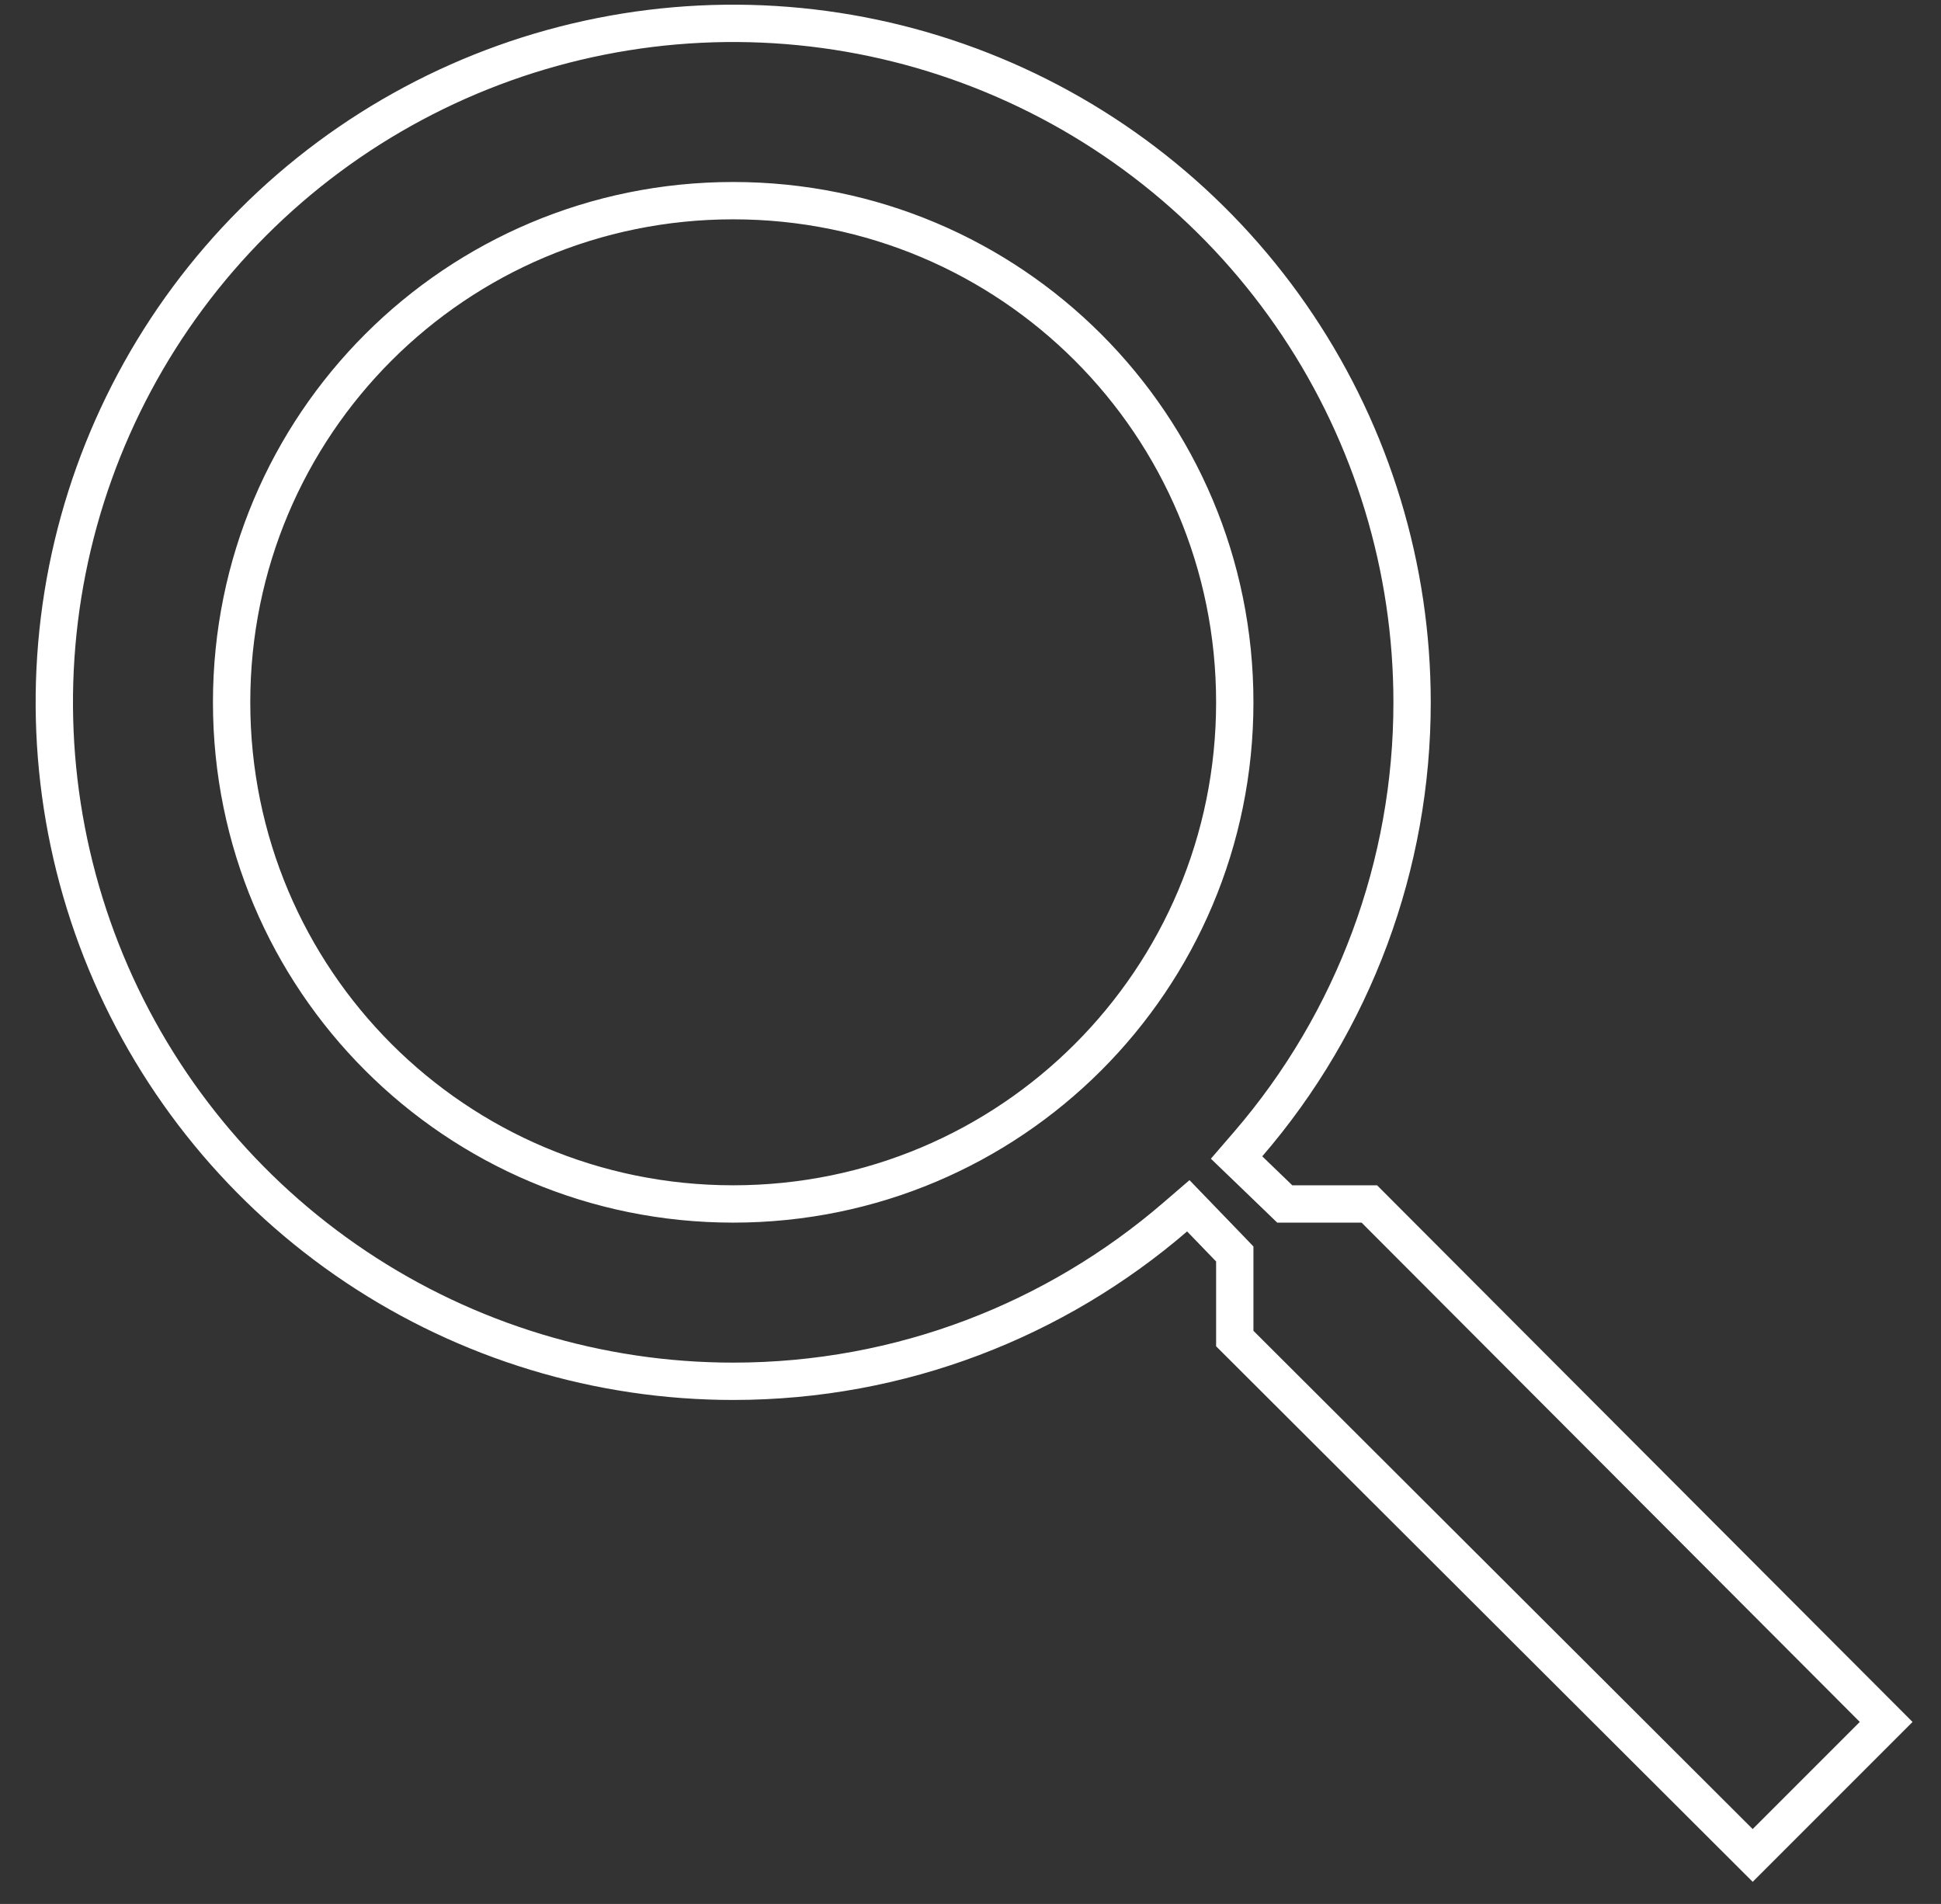 <svg width="52" height="51" viewBox="0 0 52 51" fill="none" xmlns="http://www.w3.org/2000/svg">
<rect x="0" y="0" width="52" height="51" fill="#333333" stroke="none"/>
<path d="M19.642 5.375C12.207 5.375 6.205 11.378 6.205 18.812C6.205 26.247 12.207 32.25 19.642 32.25C27.077 32.25 33.08 26.247 33.08 18.812C33.08 11.378 27.077 5.375 19.642 5.375ZM33.08 33.59L32.94 33.444L32.164 32.64L31.835 32.299L31.477 32.607C28.287 35.35 24.146 37 19.642 37C16.045 37 12.528 35.933 9.538 33.935C6.547 31.936 4.216 29.096 2.839 25.773C1.463 22.449 1.103 18.793 1.804 15.265C2.506 11.737 4.238 8.496 6.782 5.952C9.325 3.409 12.566 1.676 16.094 0.975C19.622 0.273 23.279 0.633 26.602 2.01C29.925 3.386 32.766 5.717 34.764 8.708C36.763 11.699 37.83 15.215 37.83 18.812C37.833 23.157 36.274 27.358 33.437 30.648L33.128 31.006L33.469 31.334L34.274 32.11L34.419 32.25H36.685L50.531 46.125L46.955 49.701L33.08 35.855V33.59Z" stroke="white"/>
</svg>
